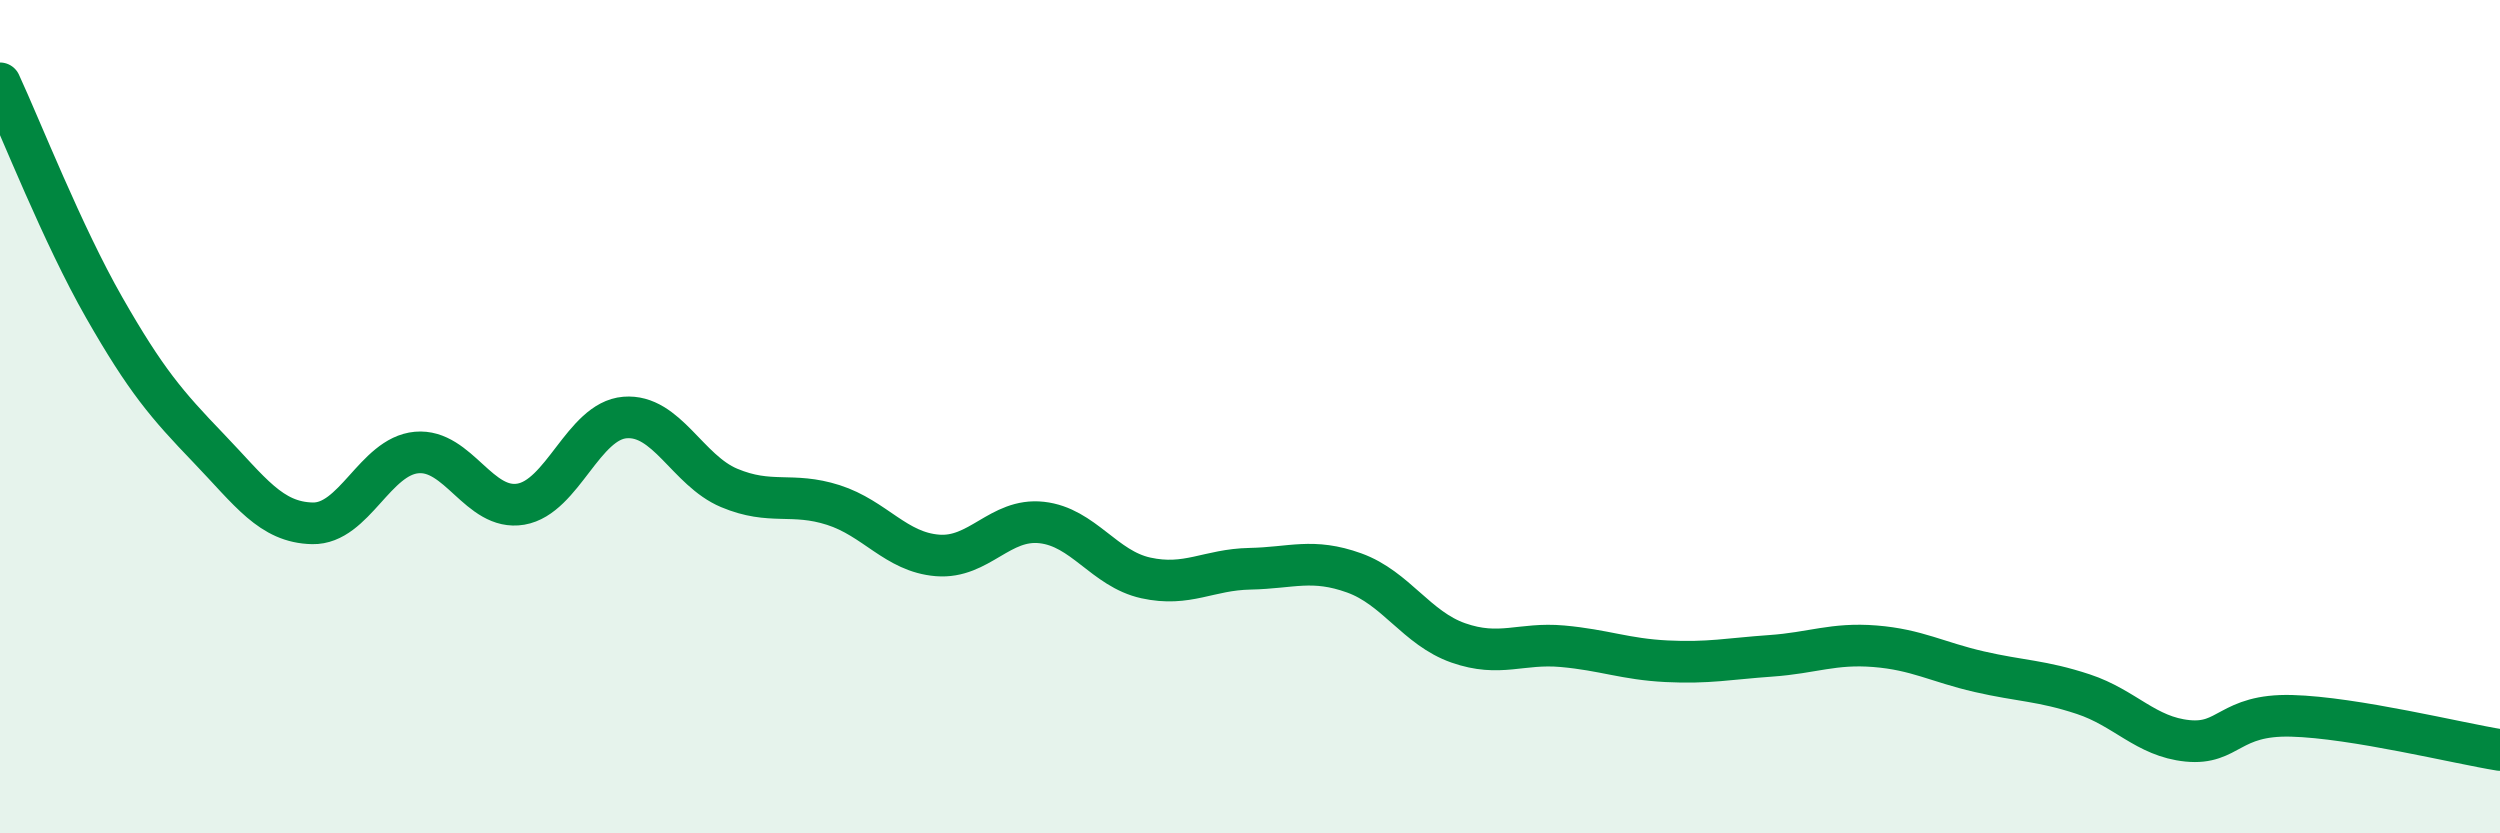 
    <svg width="60" height="20" viewBox="0 0 60 20" xmlns="http://www.w3.org/2000/svg">
      <path
        d="M 0,2 C 0.5,3.08 1.5,5.63 2.5,7.38 C 3.5,9.13 4,9.71 5,10.75 C 6,11.79 6.5,12.54 7.5,12.56 C 8.5,12.58 9,10.95 10,10.86 C 11,10.77 11.5,12.27 12.5,12.1 C 13.5,11.93 14,10.1 15,10.02 C 16,9.94 16.5,11.29 17.5,11.71 C 18.5,12.13 19,11.8 20,12.12 C 21,12.44 21.5,13.25 22.5,13.33 C 23.5,13.41 24,12.43 25,12.54 C 26,12.65 26.5,13.65 27.5,13.87 C 28.5,14.09 29,13.67 30,13.65 C 31,13.63 31.5,13.39 32.5,13.75 C 33.5,14.11 34,15.08 35,15.43 C 36,15.78 36.5,15.42 37.5,15.51 C 38.5,15.6 39,15.82 40,15.87 C 41,15.92 41.5,15.81 42.5,15.74 C 43.5,15.67 44,15.43 45,15.51 C 46,15.59 46.5,15.89 47.5,16.12 C 48.5,16.35 49,16.33 50,16.66 C 51,16.99 51.5,17.68 52.5,17.78 C 53.5,17.88 53.5,17.14 55,17.18 C 56.5,17.22 59,17.84 60,18L60 20L0 20Z"
        fill="#008740"
        opacity="0.1"
        stroke-linecap="round"
        stroke-linejoin="round"
      />
      <path
        d="M 0,2 C 0.5,3.08 1.5,5.63 2.5,7.38 C 3.5,9.13 4,9.71 5,10.75 C 6,11.79 6.5,12.54 7.5,12.56 C 8.5,12.58 9,10.95 10,10.86 C 11,10.77 11.5,12.27 12.5,12.1 C 13.5,11.93 14,10.1 15,10.02 C 16,9.94 16.5,11.29 17.5,11.71 C 18.5,12.13 19,11.8 20,12.12 C 21,12.44 21.5,13.25 22.5,13.33 C 23.5,13.41 24,12.43 25,12.54 C 26,12.65 26.5,13.65 27.5,13.87 C 28.5,14.09 29,13.67 30,13.65 C 31,13.63 31.5,13.39 32.5,13.75 C 33.5,14.11 34,15.08 35,15.43 C 36,15.78 36.5,15.42 37.5,15.51 C 38.5,15.6 39,15.82 40,15.87 C 41,15.92 41.5,15.81 42.5,15.74 C 43.5,15.67 44,15.43 45,15.51 C 46,15.59 46.5,15.89 47.5,16.12 C 48.5,16.35 49,16.33 50,16.66 C 51,16.99 51.5,17.68 52.5,17.78 C 53.5,17.88 53.5,17.14 55,17.18 C 56.5,17.22 59,17.84 60,18"
        stroke="#008740"
        stroke-width="1"
        fill="none"
        stroke-linecap="round"
        stroke-linejoin="round"
      />
    </svg>
  